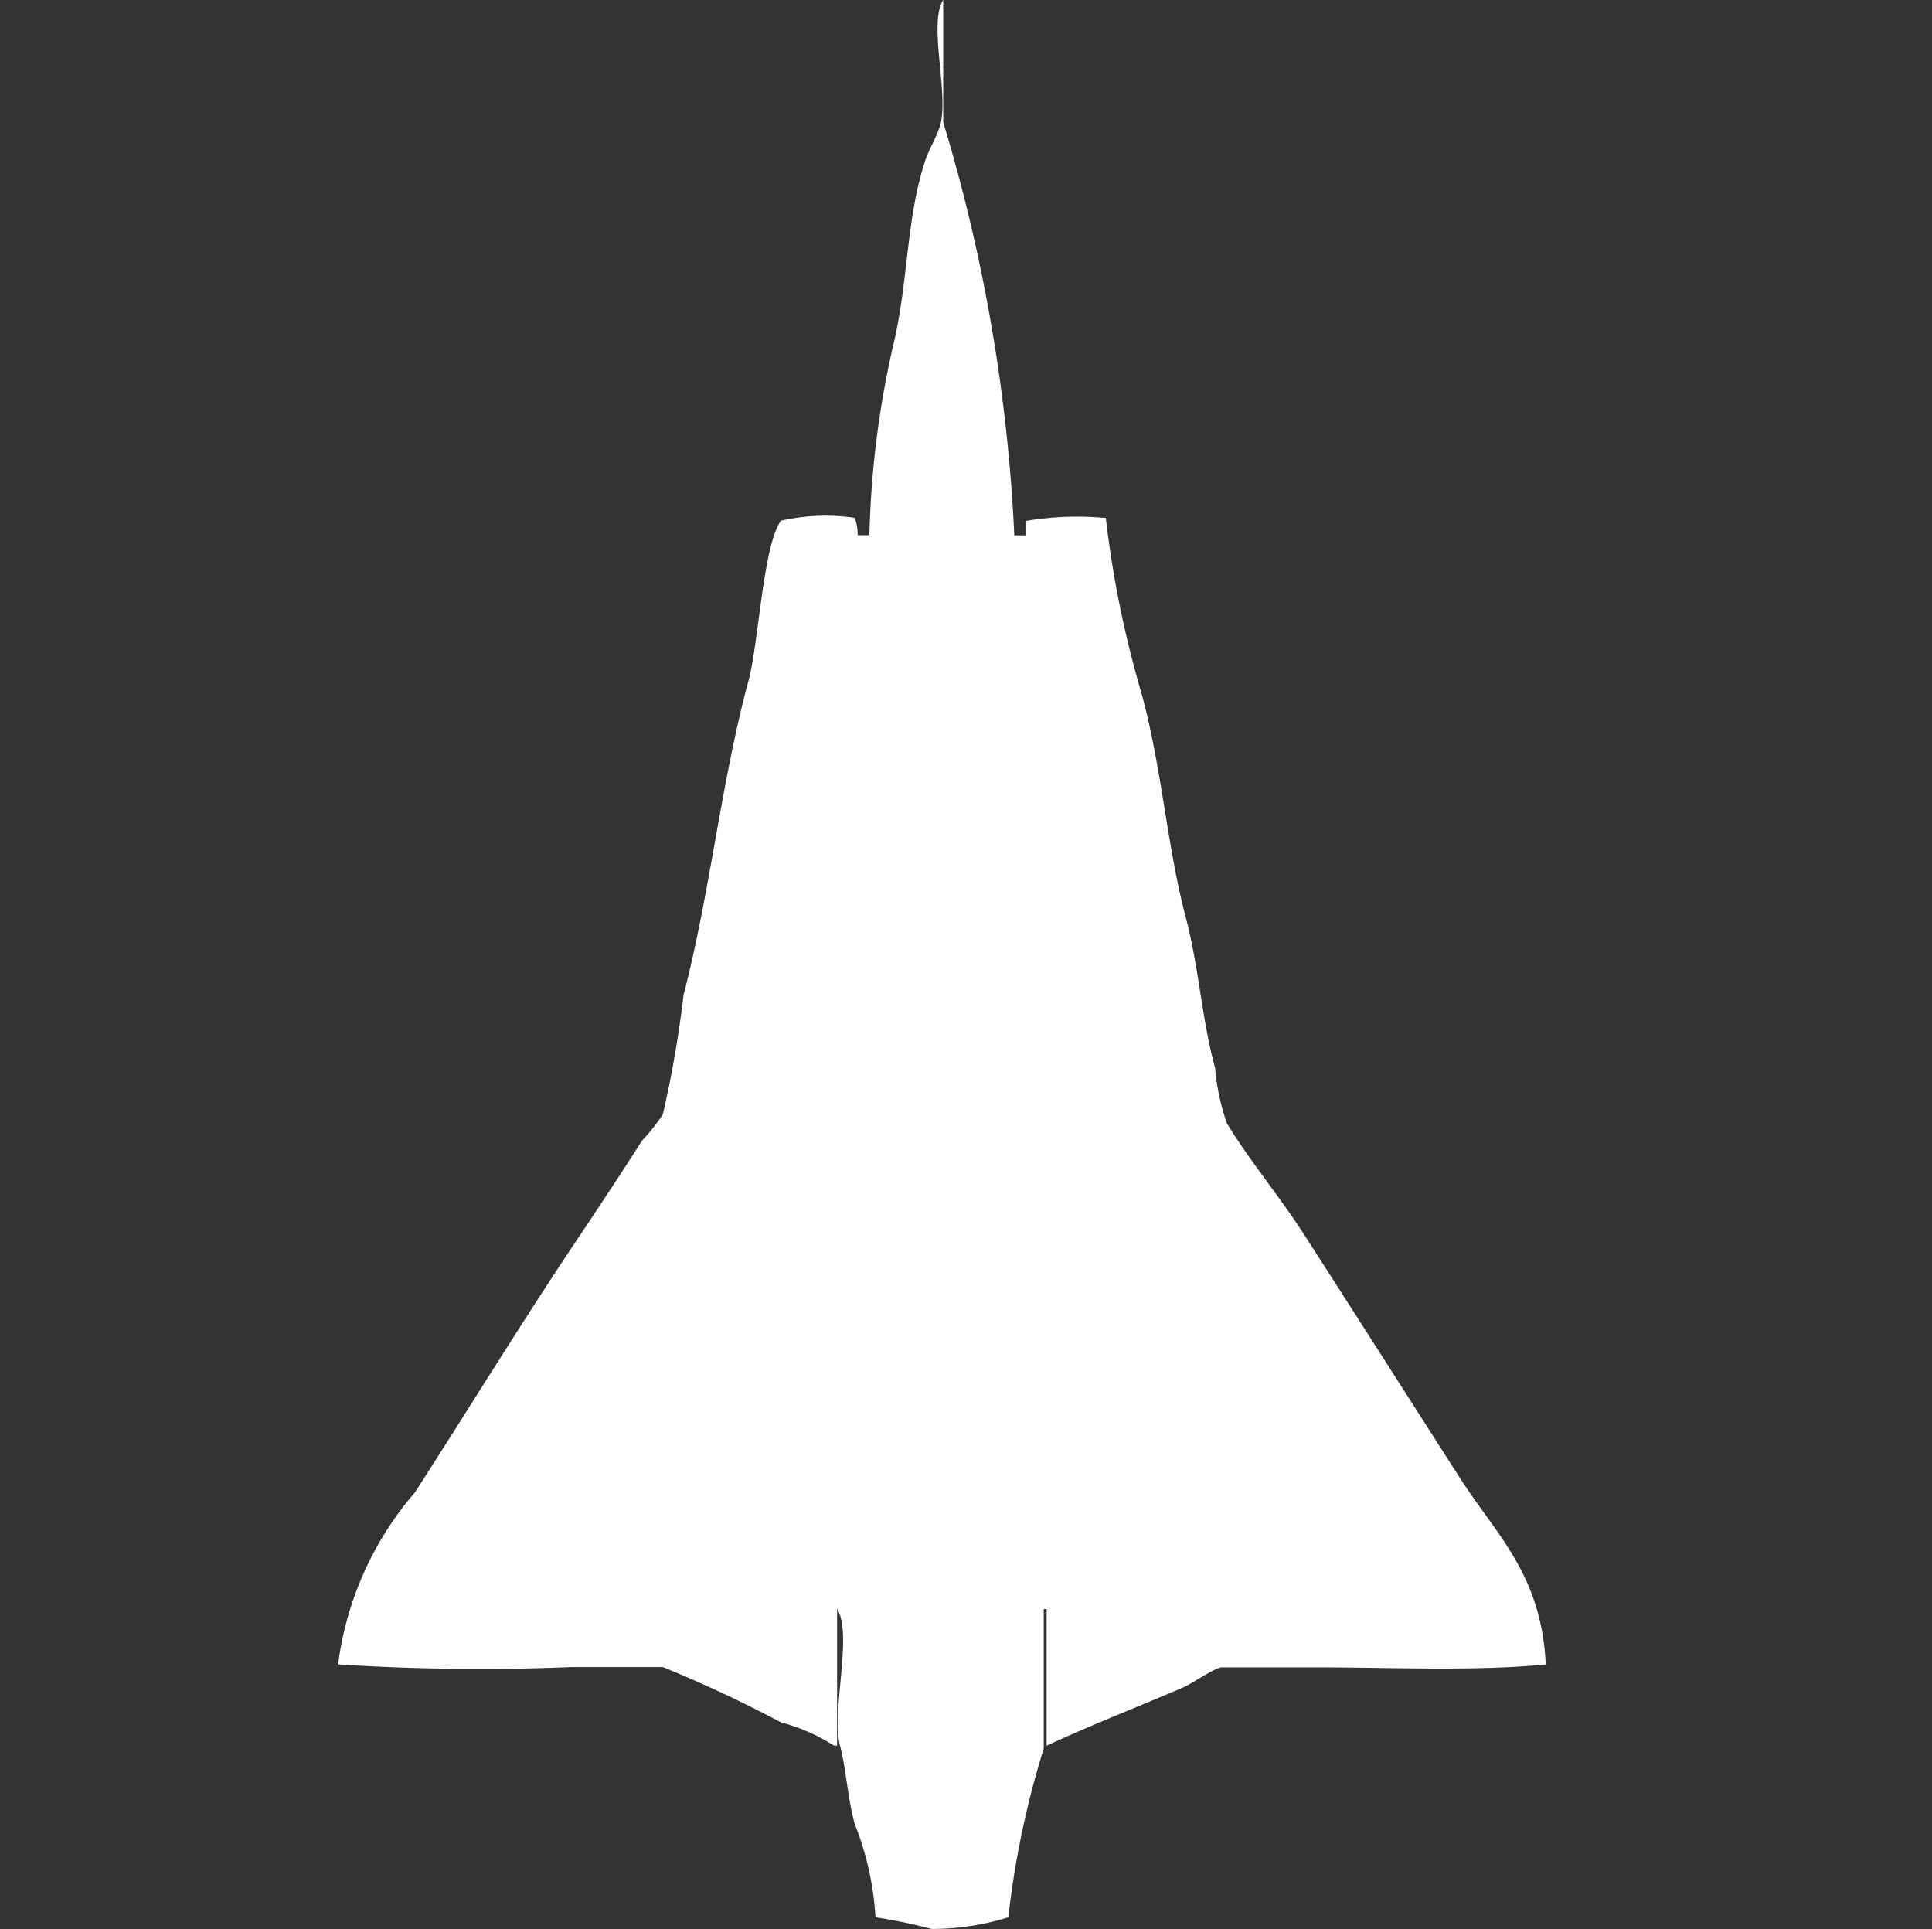 <svg width="40" height="39.938" viewBox="0 0 40 39.938" fill="#fff" xmlns="http://www.w3.org/2000/svg"><rect x="0" y="0" width="40" height="39.938" fill="#333333" stroke="none"/><path id="unit" fill-rule="evenodd" clip-rule="evenodd" d="M21,11.084h0.245v-0.3a6.306,6.306,0,0,1,1.65-.06,21.623,21.623,0,0,0,.734,3.614c0.424,1.536.529,3.165,0.917,4.639,0.282,1.069.334,2.125,0.611,3.133a4.671,4.671,0,0,0,.244,1.145c0.473,0.779,1.1,1.527,1.589,2.289,1.095,1.7,2.148,3.356,3.24,5.06,0.75,1.171,1.687,2,1.773,3.855-1.463.145-3.2,0.06-4.768,0.06H25.276c-0.245.077-.562,0.321-0.795,0.422-0.966.416-1.886,0.769-2.812,1.2V33.313H21.609V36.2a18.854,18.854,0,0,0-.733,3.494,5.313,5.313,0,0,1-1.589.241,10.715,10.715,0,0,0-1.161-.241,6.2,6.2,0,0,0-.428-1.928c-0.149-.529-0.18-1.155-0.306-1.626-0.187-.7.271-2.319-0.061-2.831v2.831H17.269a3.927,3.927,0,0,0-1.1-.482,26.541,26.541,0,0,0-2.445-1.145H11.829A46.02,46.02,0,0,1,7,34.458,6.774,6.774,0,0,1,8.589,30.9c1.134-1.761,2.195-3.5,3.362-5.241,0.45-.67.894-1.344,1.345-2.048a3.844,3.844,0,0,0,.428-0.542,22.652,22.652,0,0,0,.428-2.47c0.546-2.093.778-4.41,1.345-6.506,0.213-.786.3-2.8,0.672-3.313a4.142,4.142,0,0,1,1.528-.06,1.089,1.089,0,0,1,.061.361H18a19.613,19.613,0,0,1,.489-3.916c0.326-1.348.265-2.63,0.672-3.855,0.07-.21.247-0.51,0.306-0.723,0.181-.654-0.252-2.1.061-2.59V2.53A35.119,35.119,0,0,1,21,11.084Z"/></svg>